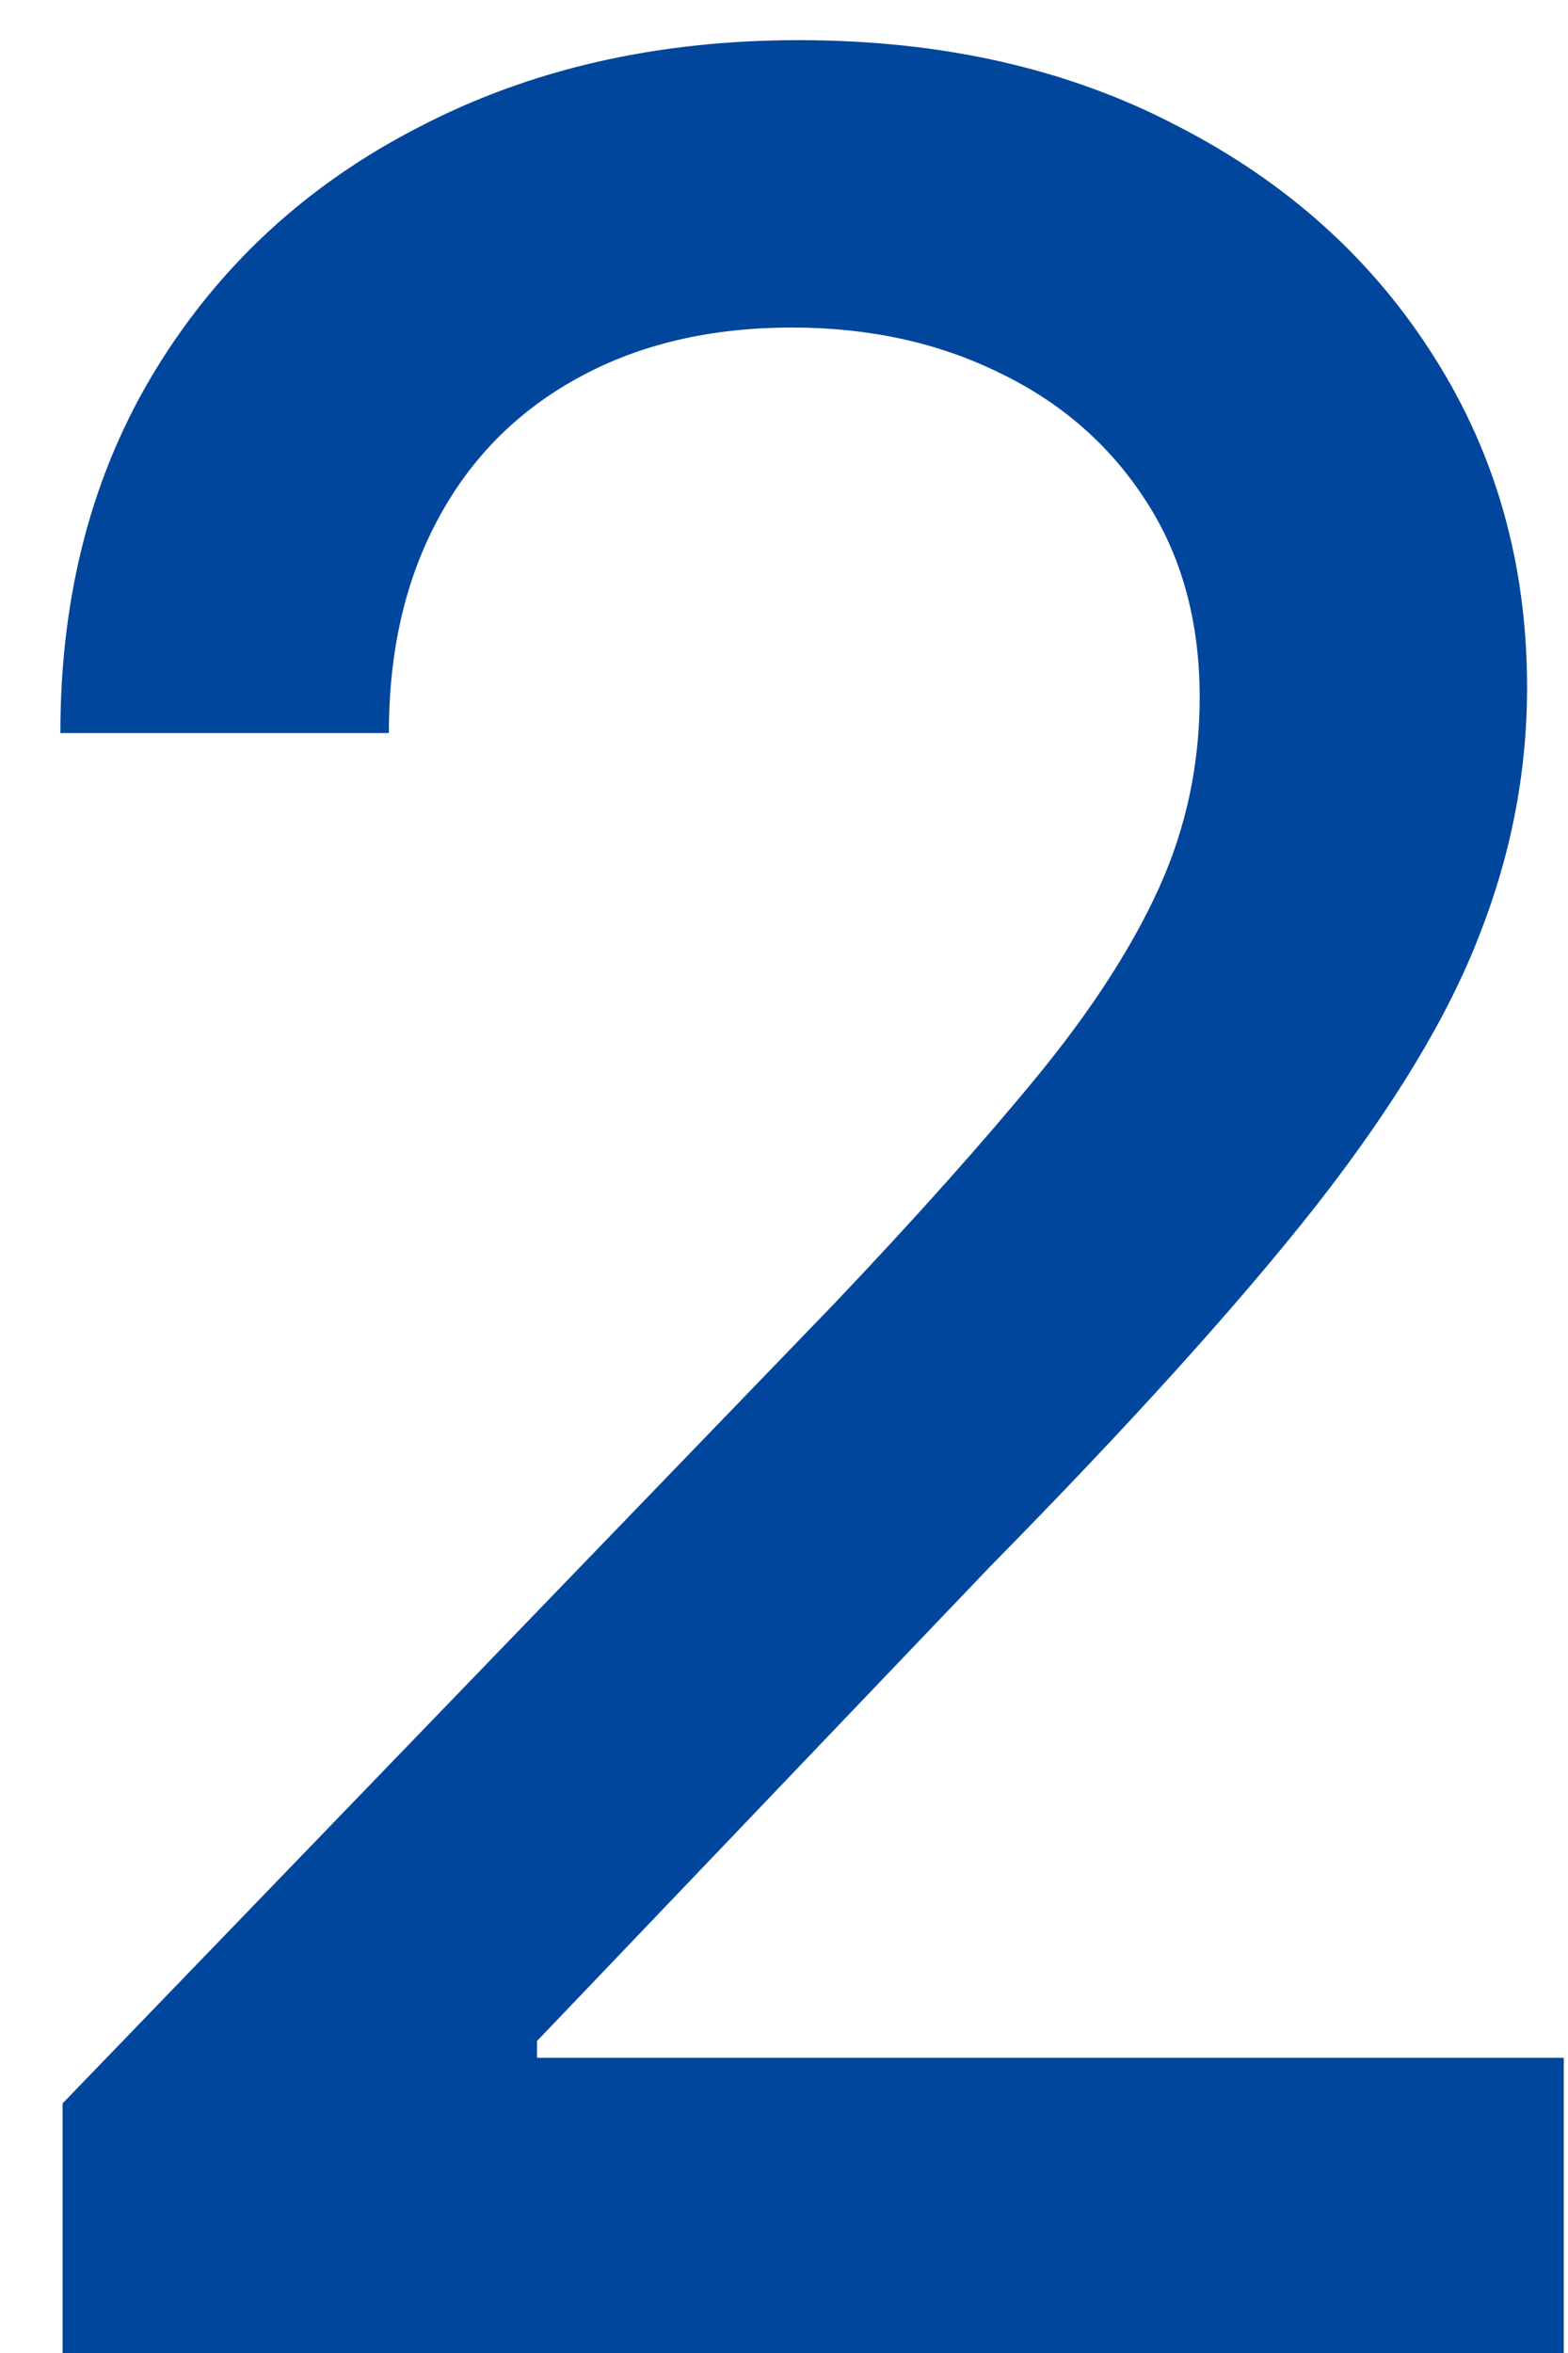 <?xml version="1.0" encoding="UTF-8"?> <svg xmlns="http://www.w3.org/2000/svg" width="10" height="15" viewBox="0 0 10 15" fill="none"><path d="M0.399 15V13.409L5.321 8.31C5.847 7.756 6.28 7.27 6.621 6.854C6.966 6.432 7.224 6.032 7.395 5.653C7.565 5.275 7.651 4.872 7.651 4.446C7.651 3.963 7.537 3.546 7.31 3.196C7.082 2.841 6.772 2.569 6.379 2.379C5.986 2.185 5.544 2.088 5.051 2.088C4.53 2.088 4.076 2.195 3.688 2.408C3.299 2.621 3.001 2.921 2.793 3.31C2.584 3.698 2.48 4.152 2.48 4.673H0.385C0.385 3.788 0.589 3.014 0.996 2.351C1.403 1.688 1.962 1.174 2.672 0.81C3.382 0.44 4.189 0.256 5.094 0.256C6.008 0.256 6.812 0.438 7.509 0.803C8.209 1.162 8.756 1.655 9.149 2.28C9.542 2.9 9.739 3.601 9.739 4.382C9.739 4.922 9.637 5.45 9.433 5.966C9.234 6.482 8.886 7.057 8.389 7.692C7.892 8.322 7.201 9.086 6.315 9.986L3.425 13.011V13.118H9.973V15H0.399Z" fill="#00469C"></path></svg> 
